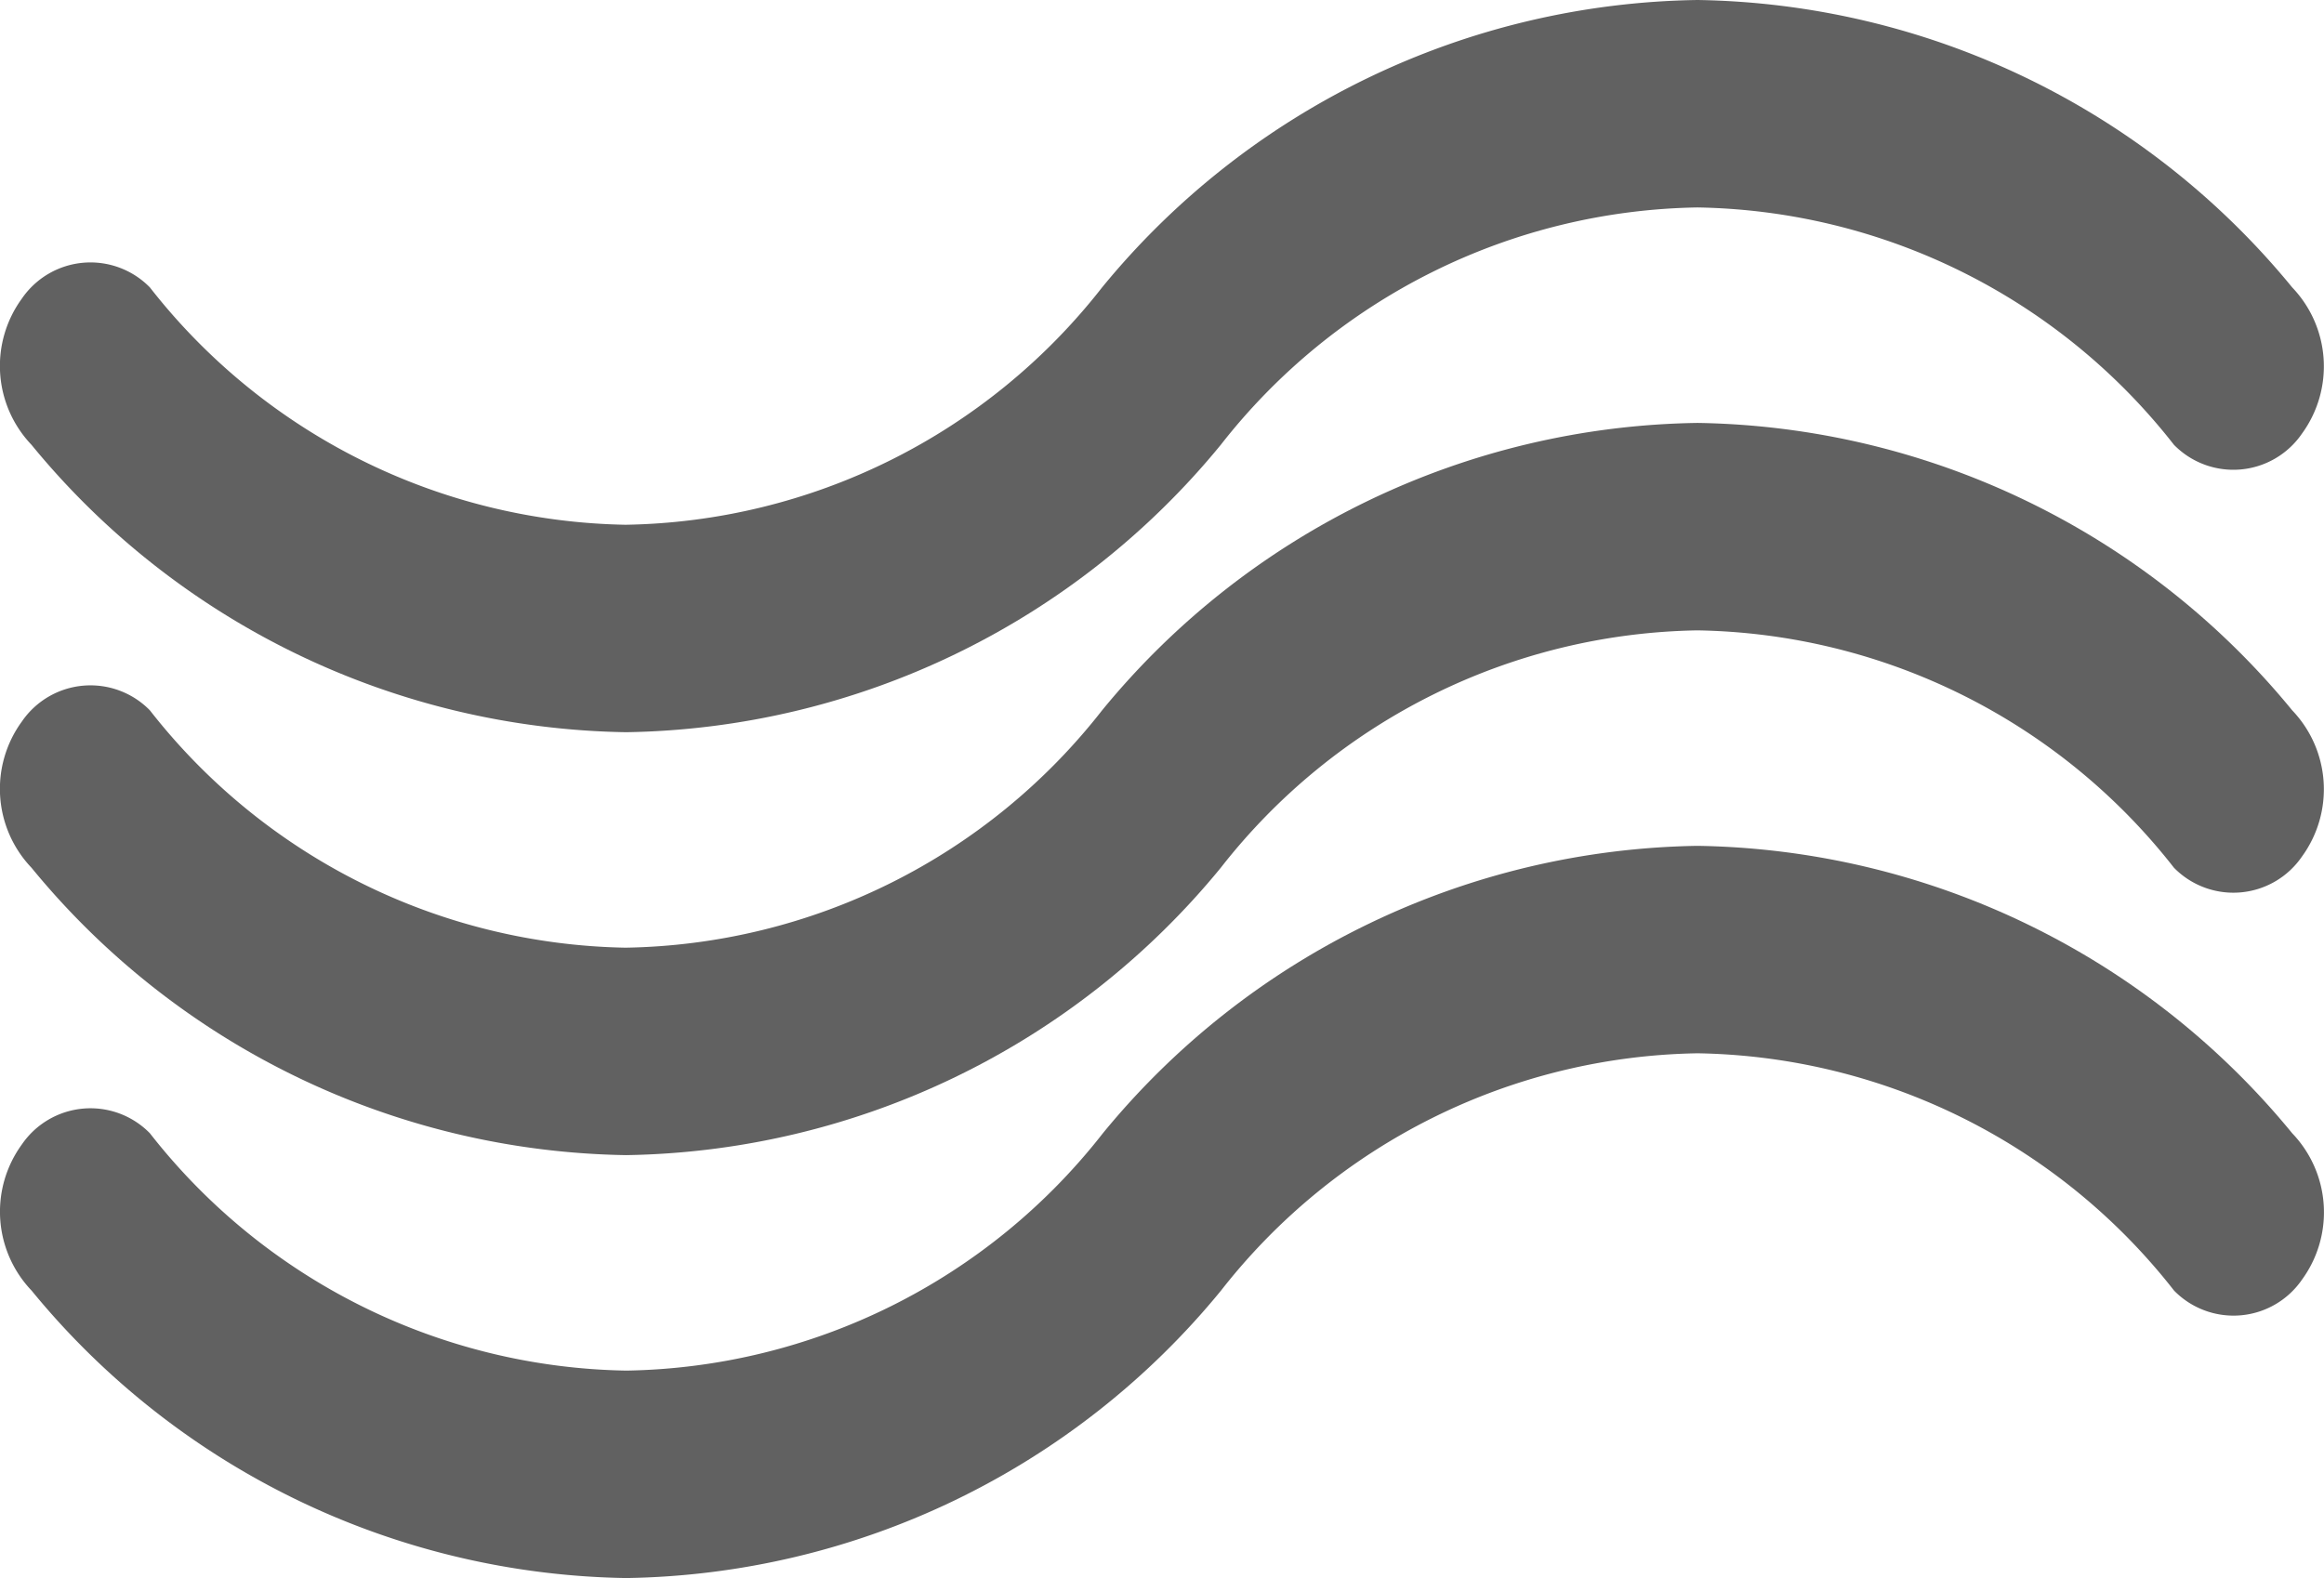 <svg xmlns="http://www.w3.org/2000/svg" width="14.761" height="10.026" viewBox="0 0 14.761 10.026">
  <g id="wind" transform="translate(0 -76)">
    <g id="Group_453" data-name="Group 453" transform="translate(0 76)">
      <g id="Group_452" data-name="Group 452">
        <path id="Path_24" data-name="Path 24" d="M.2,188.22a4.98,4.98,0,0,0,3.777,1.826,4.98,4.98,0,0,0,3.777-1.826,3.921,3.921,0,0,1,3.027-1.508,3.921,3.921,0,0,1,3.027,1.508.528.528,0,0,0,.813-.071.726.726,0,0,0-.062-.929,4.98,4.98,0,0,0-3.777-1.826A4.98,4.98,0,0,0,7,187.22a3.921,3.921,0,0,1-3.027,1.508A3.92,3.92,0,0,1,.952,187.22a.528.528,0,0,0-.813.071A.726.726,0,0,0,.2,188.22Z" transform="translate(0 -182.707)" fill="#616161"/>
        <path id="Path_25" data-name="Path 25" d="M.2,78.826a4.98,4.98,0,0,0,3.777,1.826,4.98,4.98,0,0,0,3.777-1.826,3.921,3.921,0,0,1,3.027-1.508,3.921,3.921,0,0,1,3.027,1.508.528.528,0,0,0,.813-.071.726.726,0,0,0-.062-.929A4.98,4.98,0,0,0,10.782,76,4.98,4.98,0,0,0,7,77.826a3.921,3.921,0,0,1-3.027,1.508A3.921,3.921,0,0,1,.952,77.826a.528.528,0,0,0-.813.071A.726.726,0,0,0,.2,78.826Z" transform="translate(0 -76)" fill="#616161"/>
        <path id="Path_26" data-name="Path 26" d="M14.56,296.613a4.98,4.98,0,0,0-3.777-1.826,4.98,4.98,0,0,0-3.777,1.826,3.921,3.921,0,0,1-3.027,1.508,3.921,3.921,0,0,1-3.026-1.508h0a.528.528,0,0,0-.813.071.726.726,0,0,0,.062.929,4.98,4.98,0,0,0,3.777,1.826,4.98,4.98,0,0,0,3.777-1.826,3.921,3.921,0,0,1,3.027-1.508,3.921,3.921,0,0,1,3.027,1.508.528.528,0,0,0,.813-.071A.726.726,0,0,0,14.56,296.613Z" transform="translate(-0.001 -289.413)" fill="#616161"/>
      </g>
    </g>
  </g>
</svg>
